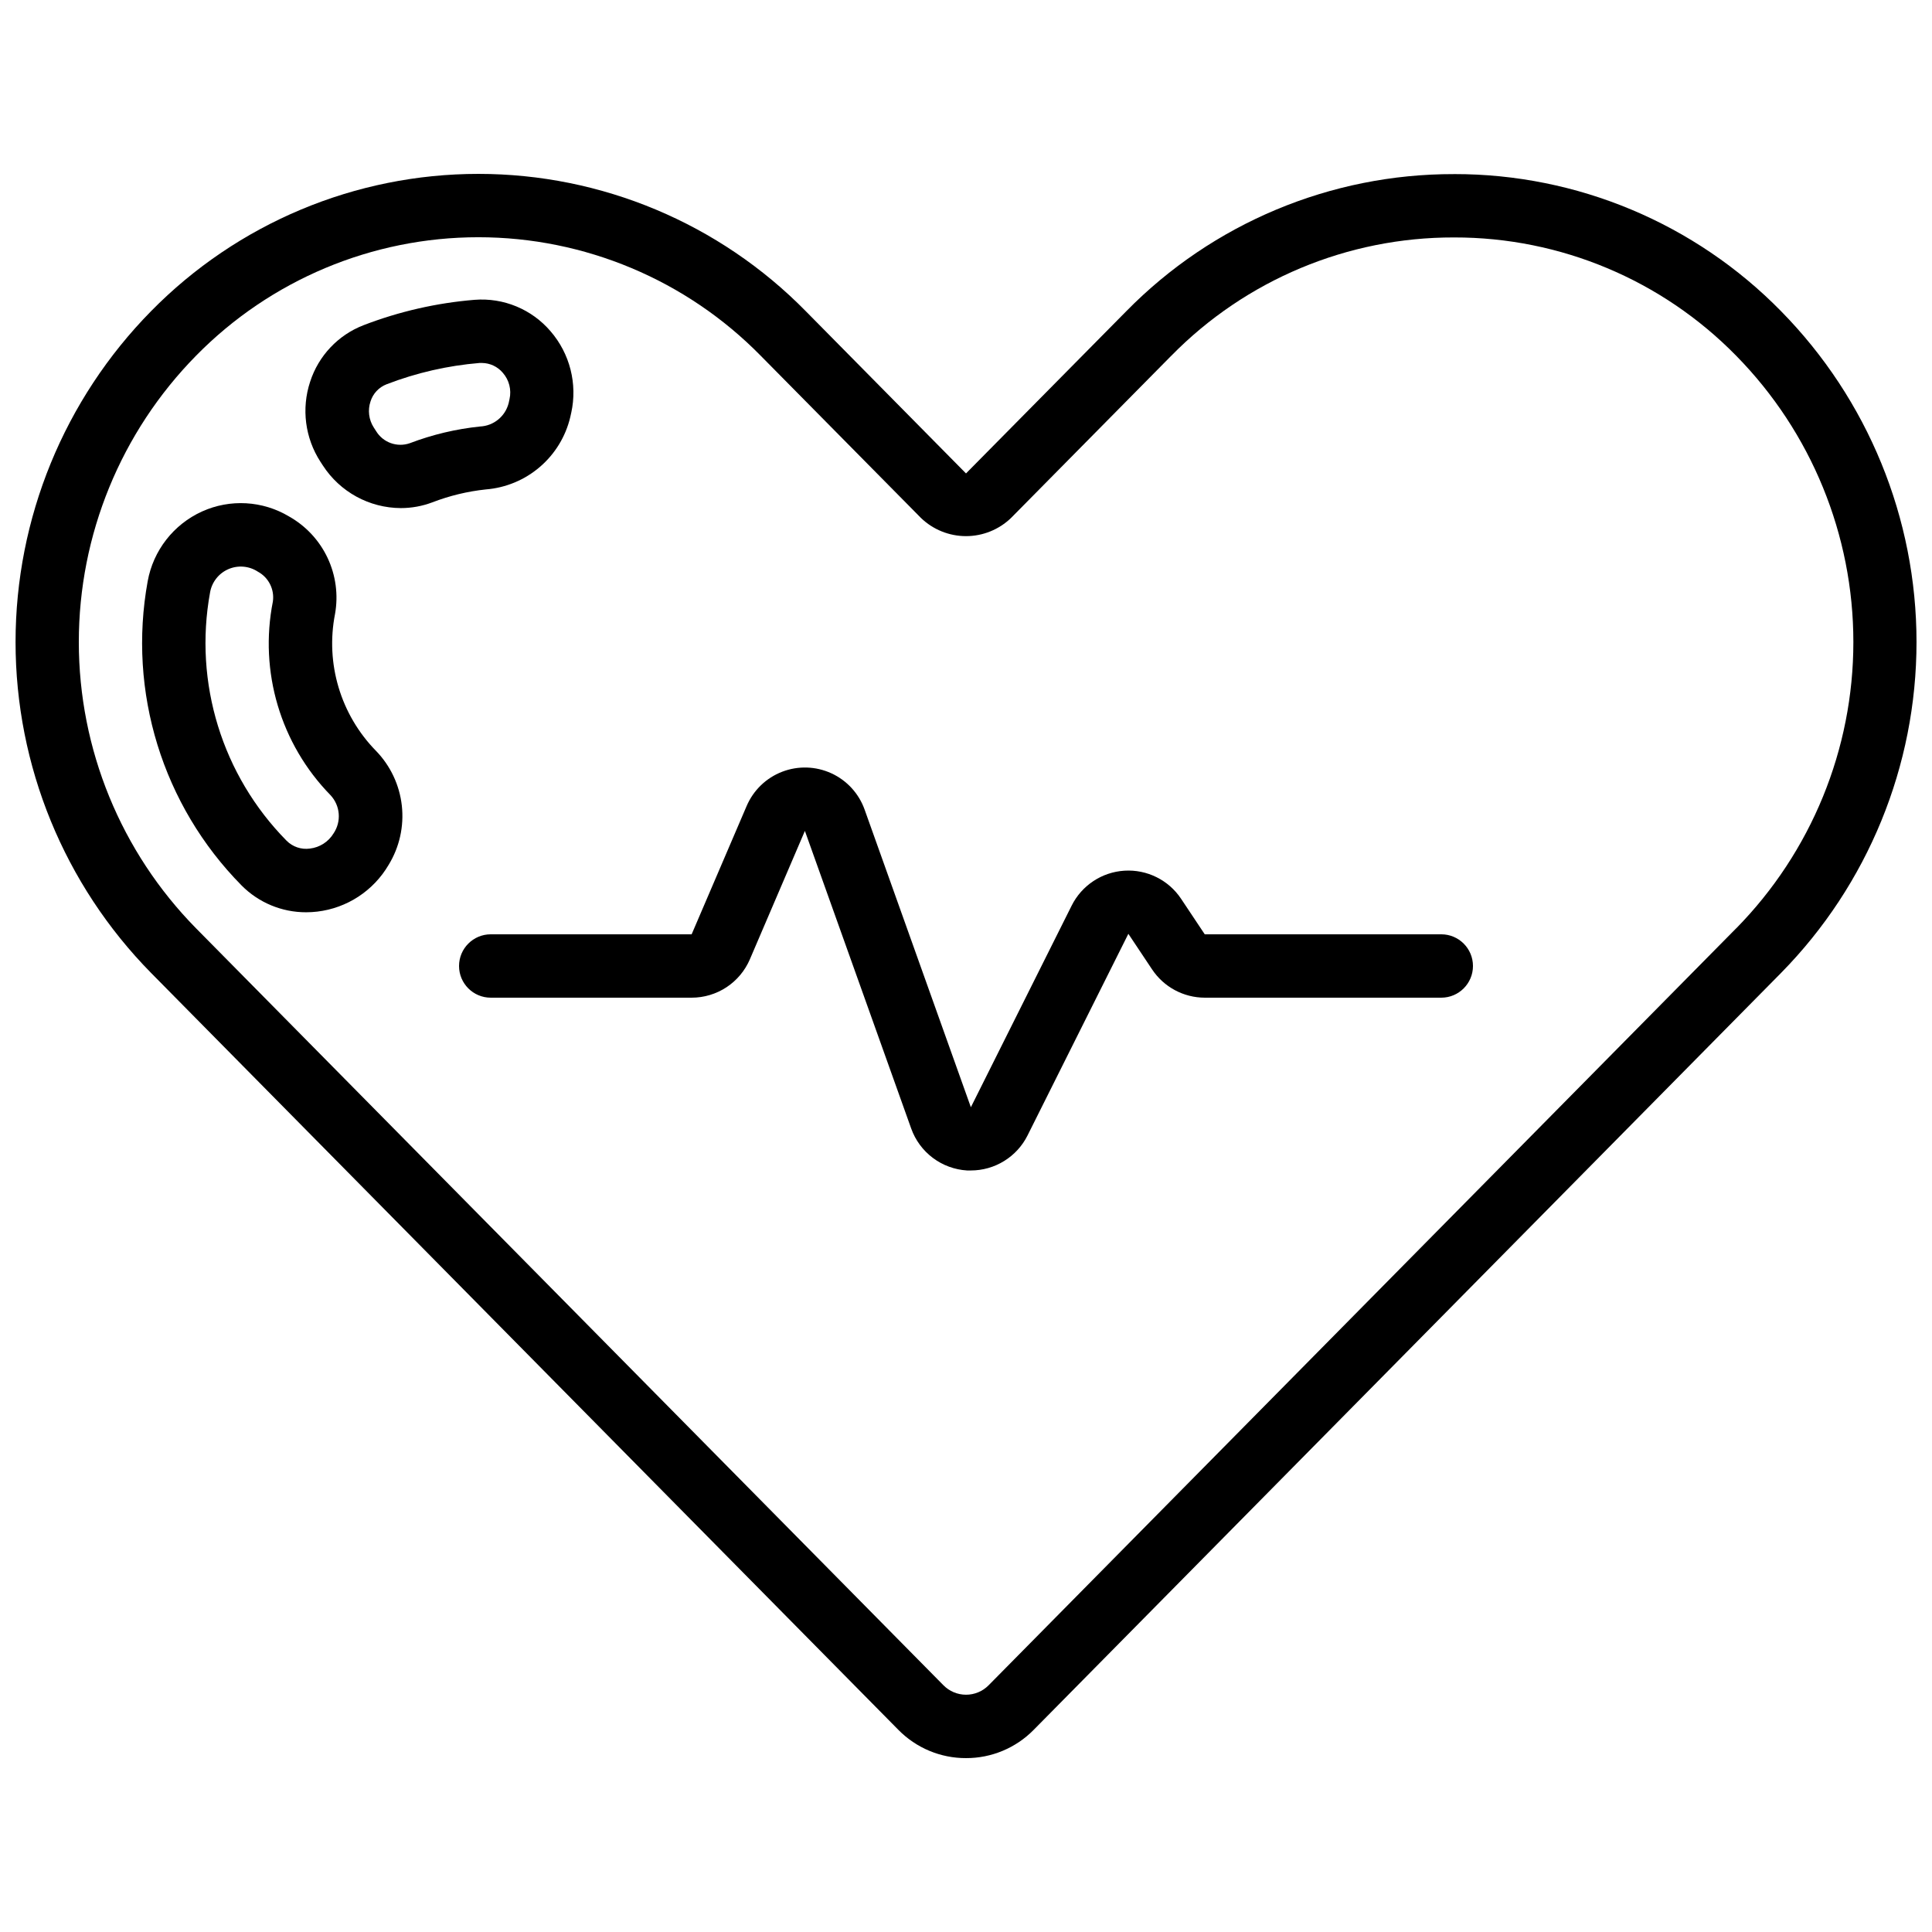 <?xml version="1.0" encoding="UTF-8"?>
<!-- Uploaded to: SVG Repo, www.svgrepo.com, Generator: SVG Repo Mixer Tools -->
<svg width="800px" height="800px" version="1.1" viewBox="144 144 512 512" xmlns="http://www.w3.org/2000/svg">
 <defs>
  <clipPath id="a">
   <path d="m148.09 190h503.81v420h-503.81z"/>
  </clipPath>
 </defs>
 <g clip-path="url(#a)">
  <path d="m529.36 190.14h-0.051c-32.648-0.062-63.945 13.031-86.82 36.324l-42.488 43-42.465-43c-22.867-23.273-54.125-36.383-86.75-36.383-32.629 0-63.887 13.109-86.754 36.383-23.012 23.383-35.91 54.875-35.91 87.684 0 32.809 12.898 64.301 35.91 87.684l198.04 200.59c4.723 4.812 11.188 7.516 17.93 7.496 6.75 0.02 13.223-2.688 17.949-7.504l198.04-200.57c23.012-23.391 35.906-54.883 35.906-87.695 0-32.809-12.895-64.305-35.906-87.691-22.809-23.273-54.039-36.367-86.629-36.324zm74.73 199.89-198.08 200.57c-1.586 1.617-3.75 2.523-6.012 2.519-2.254-0.004-4.41-0.91-5.988-2.519l-198.05-200.58c-19.914-20.234-31.074-47.488-31.074-75.879s11.16-55.641 31.074-75.879c19.711-20.078 46.672-31.391 74.809-31.391 28.141 0 55.102 11.312 74.812 31.391l42.473 42.992c3.207 3.098 7.488 4.828 11.949 4.828 4.457 0 8.738-1.73 11.945-4.828l42.461-42.984 0.004 0.004c19.73-20.105 46.73-31.406 74.898-31.348h0.066c28.117-0.039 55.062 11.266 74.734 31.355 19.898 20.238 31.051 47.488 31.051 75.871 0 28.387-11.152 55.633-31.051 75.875z"/>
 </g>
 <path d="m295.13 254.53 0.25-1.125h0.004c1.684-7.664-0.348-15.676-5.477-21.613-4.992-5.848-12.484-8.949-20.152-8.336-10.066 0.828-19.961 3.09-29.387 6.715-6.754 2.602-11.965 8.117-14.184 15.008-2.344 7.109-1.34 14.898 2.731 21.184l0.629 0.965c4.539 7.031 12.324 11.289 20.691 11.32 2.848 0 5.672-0.516 8.336-1.52 4.559-1.758 9.324-2.91 14.184-3.426 5.277-0.422 10.285-2.504 14.305-5.949 4.019-3.441 6.848-8.07 8.07-13.223zm-42.512 6.918c-3.363 1.18-7.094-0.152-8.949-3.199l-0.641-0.996c-1.301-2.043-1.609-4.566-0.84-6.863 0.648-2.086 2.219-3.762 4.258-4.551 7.902-3.047 16.203-4.949 24.645-5.648h0.598c2.148 0.012 4.184 0.965 5.566 2.609 1.672 1.906 2.332 4.496 1.773 6.969l-0.242 1.117h-0.004c-0.902 3.481-3.965 5.969-7.555 6.141-6.371 0.656-12.625 2.144-18.609 4.422z"/>
 <path d="m232.79 306.68c0.891-5.031 0.199-10.215-1.98-14.836s-5.738-8.453-10.188-10.965c-7.019-4.207-15.656-4.699-23.109-1.32-7.527 3.43-12.902 10.332-14.375 18.473-5.336 29.316 3.945 59.398 24.871 80.609 4.527 4.574 10.699 7.141 17.133 7.121 0.984 0 1.969-0.059 2.945-0.176 7.891-0.941 14.887-5.527 18.902-12.387 2.875-4.695 4.106-10.215 3.5-15.688-0.609-5.473-3.023-10.59-6.859-14.539-9.371-9.574-13.426-23.148-10.84-36.293zm-0.379 58.156c-1.359 2.25-3.684 3.746-6.297 4.047-2.266 0.312-4.547-0.461-6.164-2.082-17.078-17.309-24.648-41.855-20.285-65.781 0.469-2.746 2.289-5.07 4.84-6.184 2.555-1.113 5.5-0.867 7.828 0.66 2.859 1.543 4.445 4.707 3.981 7.918-3.676 18.574 2.035 37.766 15.266 51.305 2.598 2.769 2.941 6.961 0.832 10.117z"/>
 <path d="m525.95 391.6h-62.68l-6.273-9.414c-3.32-4.981-9.043-7.816-15.016-7.445-5.977 0.371-11.301 3.898-13.98 9.254l-26.711 53.43-28.16-78.875c-1.52-4.262-4.699-7.734-8.816-9.621-4.113-1.887-8.816-2.035-13.039-0.406-4.227 1.629-7.613 4.894-9.398 9.055l-14.586 34.023h-53.242c-4.637 0-8.398 3.758-8.398 8.398 0 4.637 3.762 8.395 8.398 8.395h53.246-0.004c3.289 0 6.5-0.965 9.246-2.773 2.742-1.809 4.894-4.383 6.188-7.402l14.578-34.023 28.172 78.871c1.105 3.098 3.098 5.805 5.731 7.781 2.633 1.977 5.785 3.137 9.074 3.336h1.023c3.113-0.004 6.168-0.871 8.816-2.512 2.652-1.637 4.793-3.981 6.188-6.766l26.719-53.438 6.273 9.414v-0.004c3.106 4.688 8.352 7.508 13.973 7.516h62.68c4.641 0 8.398-3.758 8.398-8.395 0-4.641-3.758-8.398-8.398-8.398z"/>
</svg>